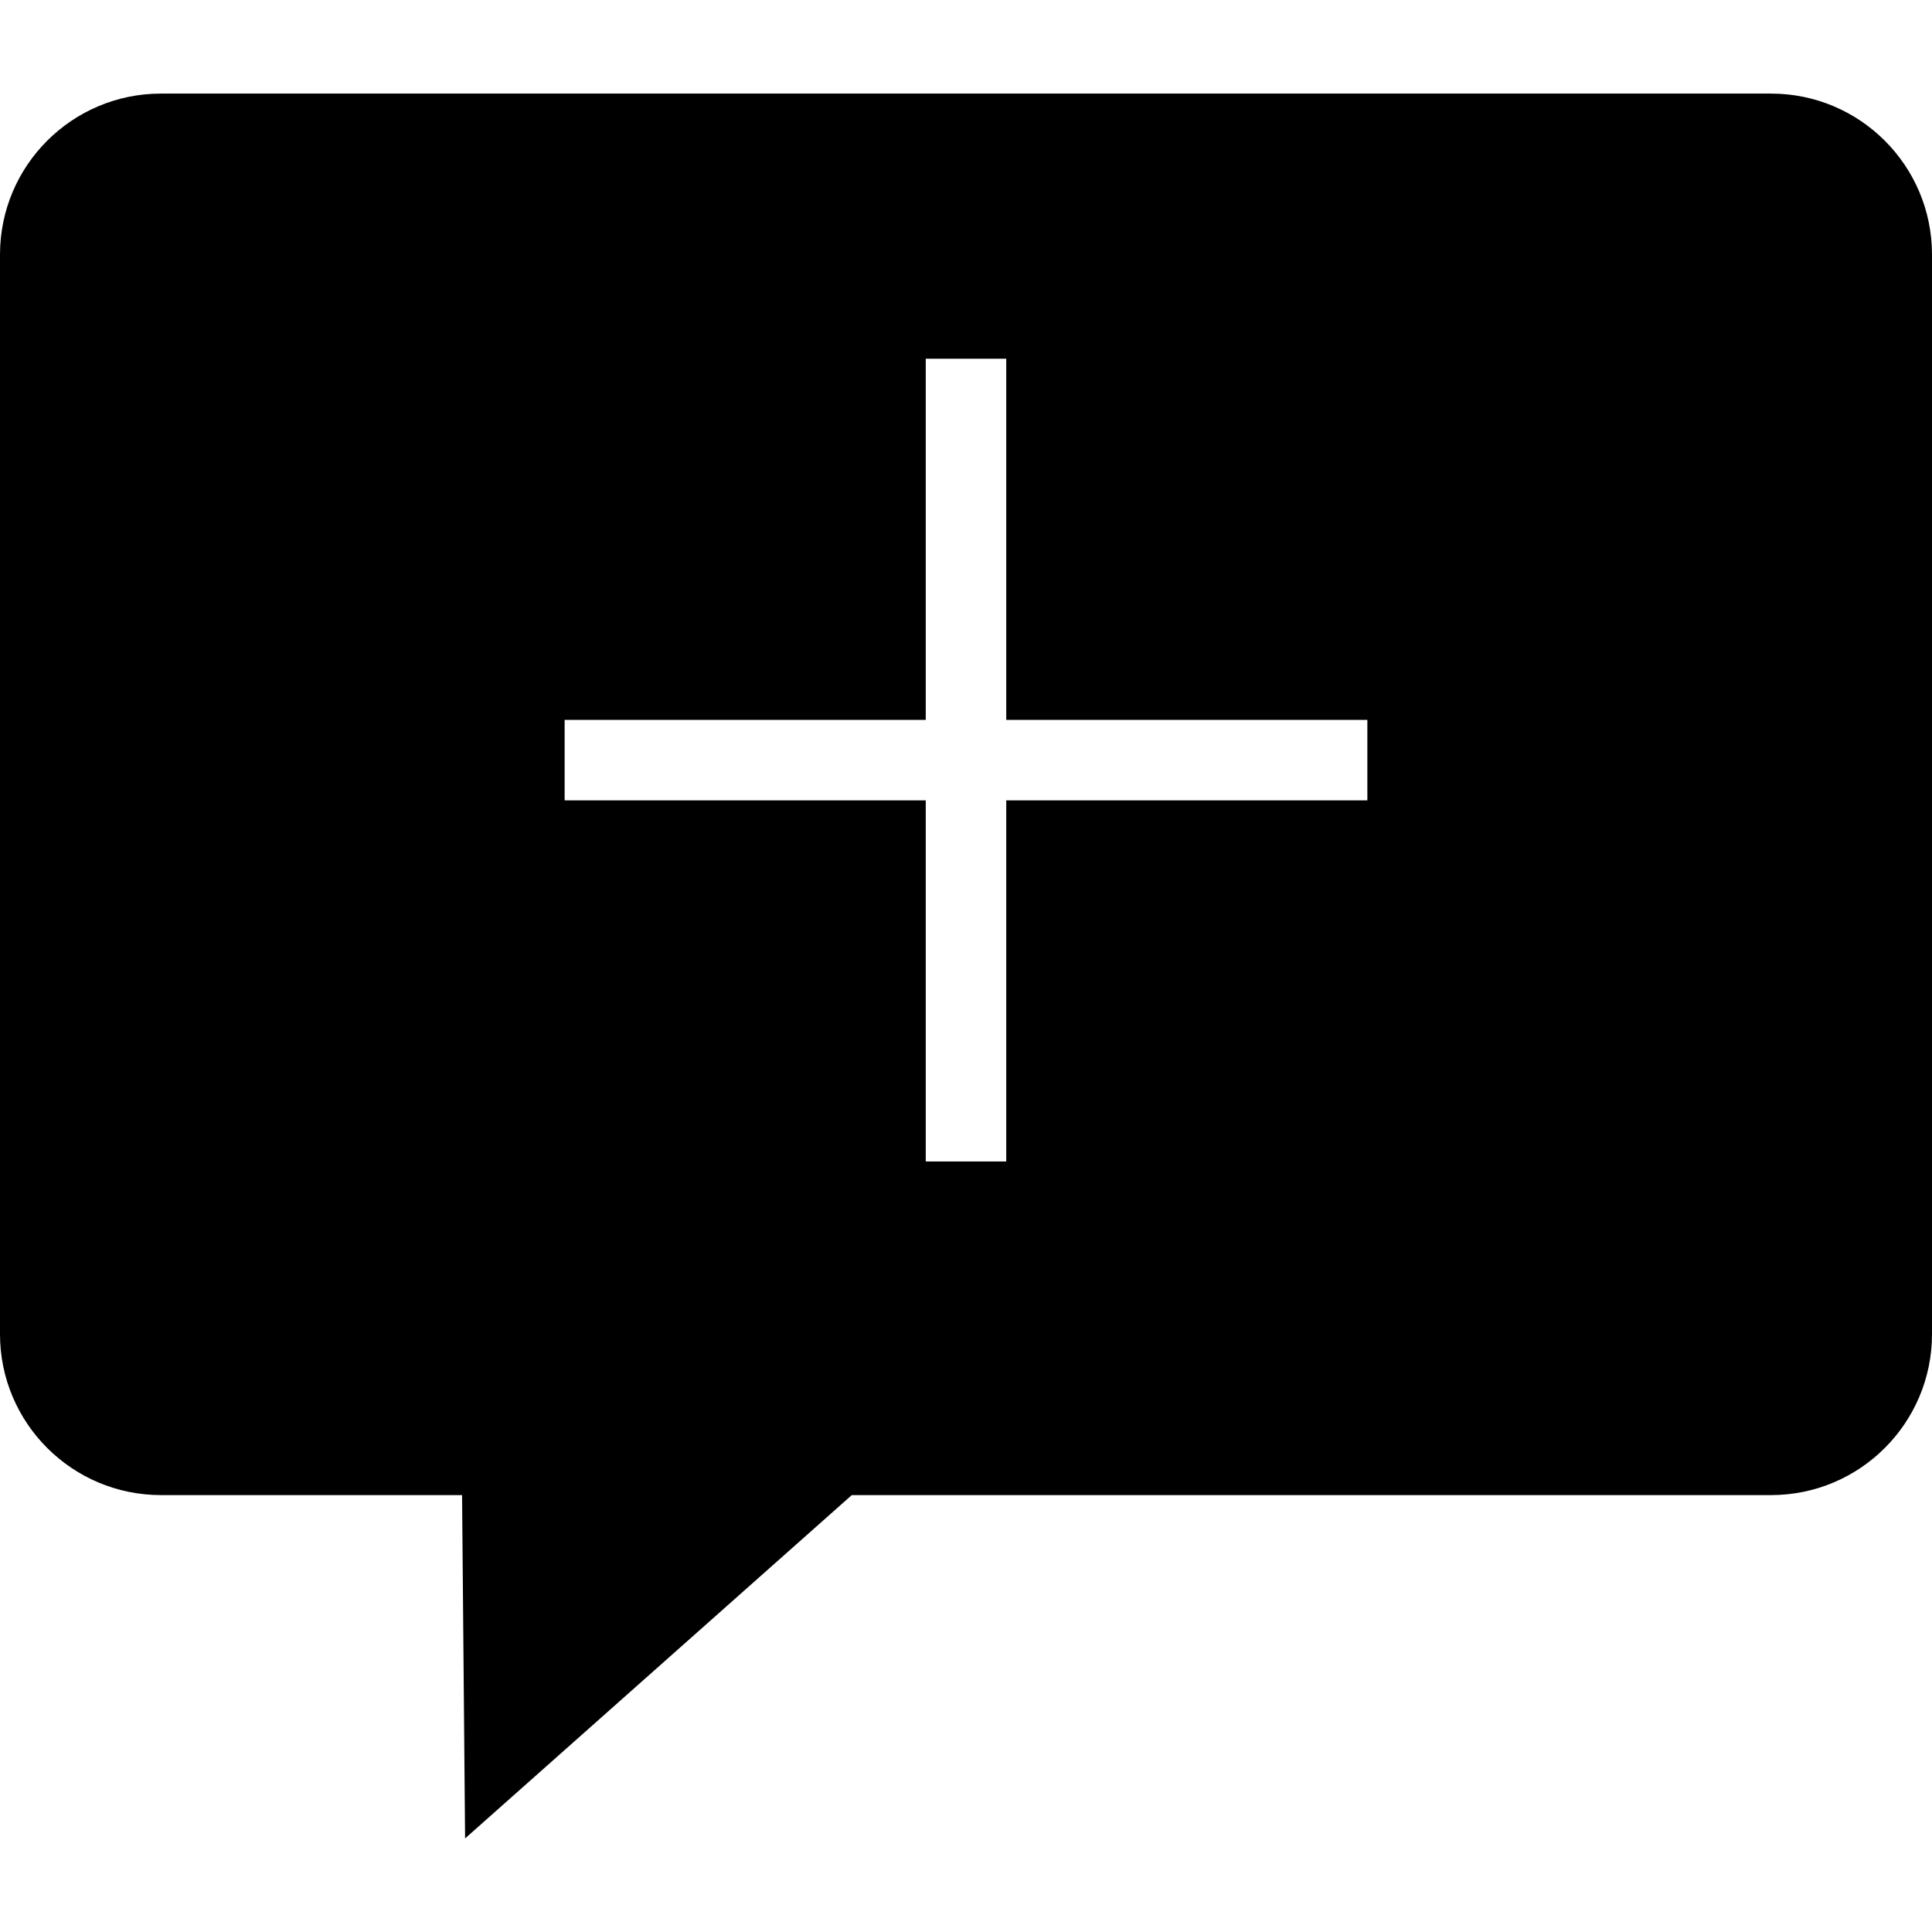 <?xml version="1.0" encoding="iso-8859-1"?>
<!-- Uploaded to: SVG Repo, www.svgrepo.com, Generator: SVG Repo Mixer Tools -->
<svg fill="#000000" height="800px" width="800px" version="1.1" id="Layer_1" xmlns="http://www.w3.org/2000/svg" xmlns:xlink="http://www.w3.org/1999/xlink" 
	 viewBox="0 0 472.615 472.615" xml:space="preserve">
<g>
	<g>
		<path d="M433.231,22.893H39.385C17.633,22.893,0,40.526,0,62.278v264.075c0,21.749,17.633,39.385,39.385,39.385h73.648
			l0.74,83.985l94.593-83.985h224.864c21.751,0,39.385-17.635,39.385-39.385V62.278C472.615,40.526,454.982,22.893,433.231,22.893z
			 M334.49,195.79h-88.337v88.337h-19.692V195.79h-88.337v-19.692h88.337V87.761h19.692v88.337h88.337V195.79z"/>
	</g>
</g>
</svg>